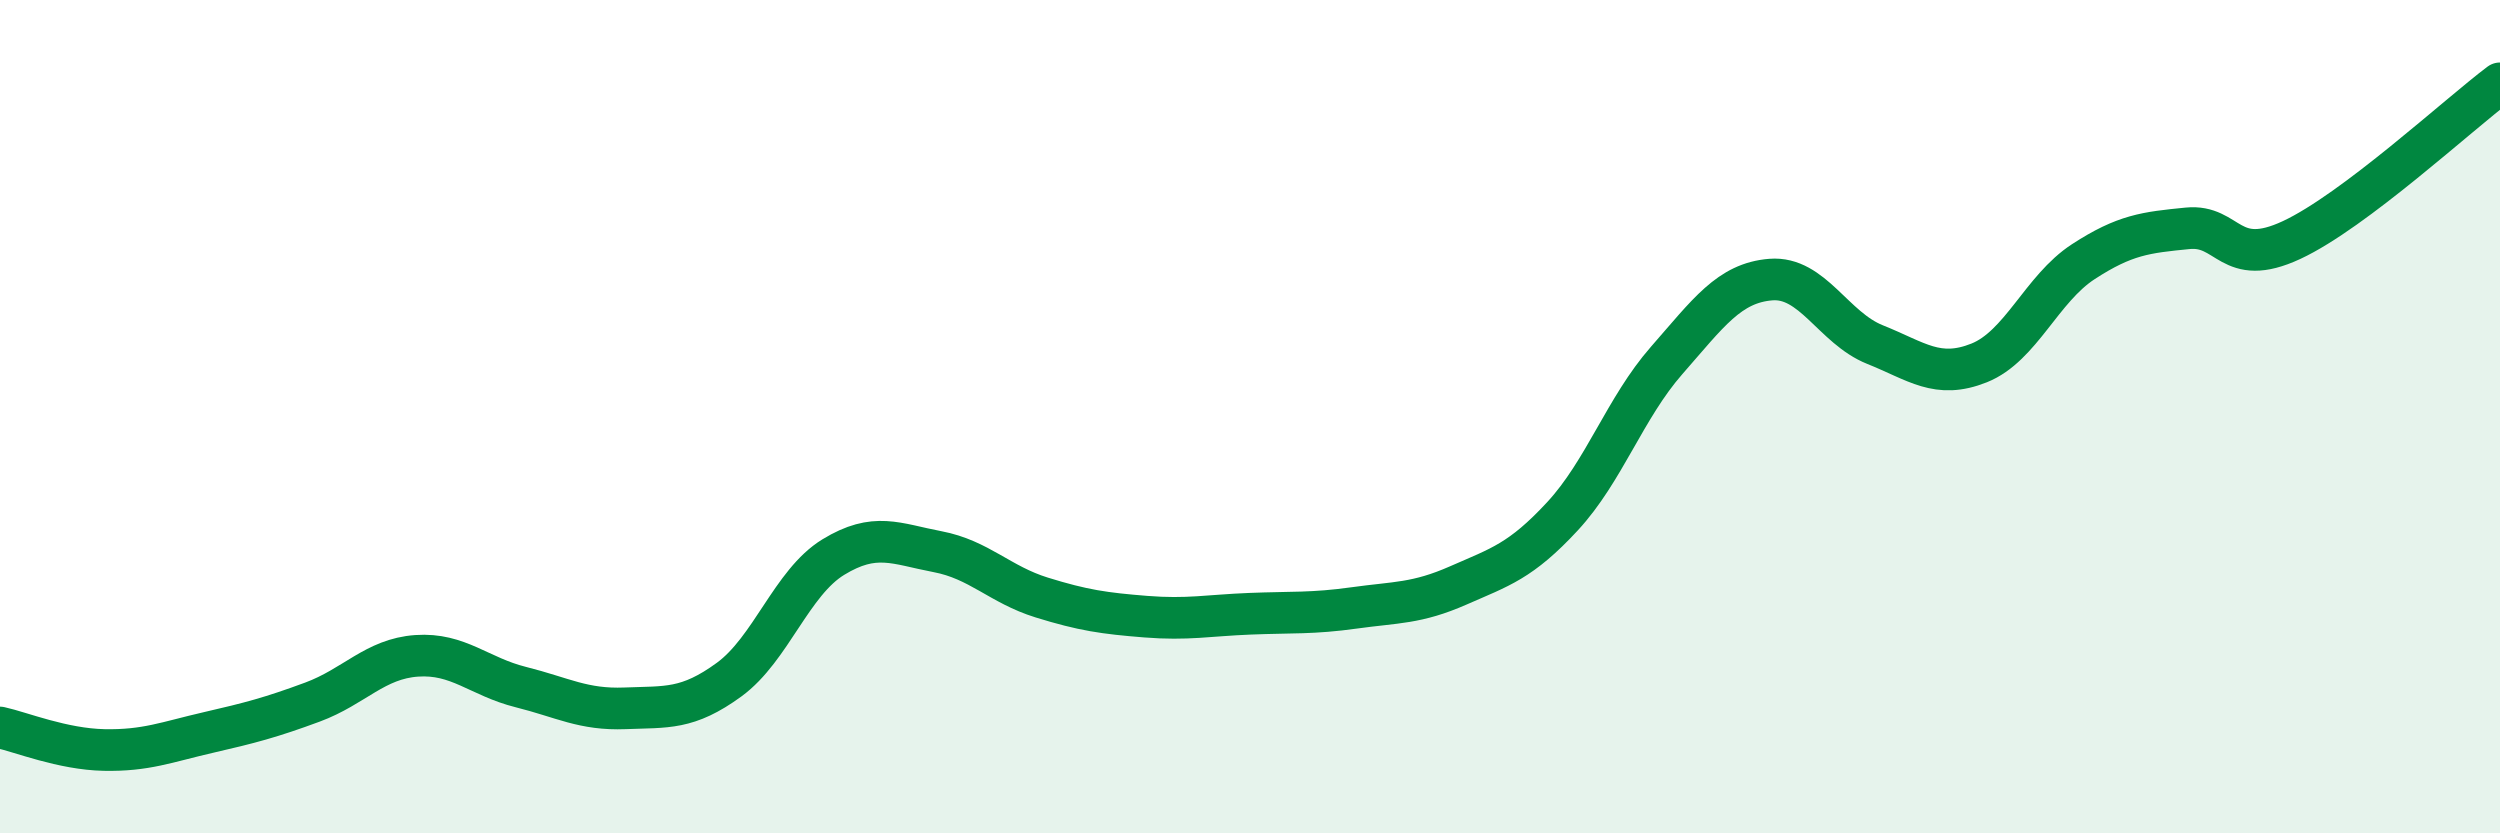 
    <svg width="60" height="20" viewBox="0 0 60 20" xmlns="http://www.w3.org/2000/svg">
      <path
        d="M 0,17.46 C 0.5,17.57 1.5,17.98 2.5,18 C 3.5,18.02 4,17.81 5,17.58 C 6,17.35 6.5,17.22 7.5,16.85 C 8.5,16.48 9,15.81 10,15.74 C 11,15.67 11.5,16.24 12.5,16.49 C 13.5,16.74 14,17.04 15,17 C 16,16.96 16.5,17.04 17.5,16.31 C 18.5,15.58 19,13.98 20,13.37 C 21,12.76 21.5,13.05 22.5,13.24 C 23.5,13.43 24,14.03 25,14.34 C 26,14.65 26.5,14.72 27.5,14.8 C 28.5,14.88 29,14.77 30,14.73 C 31,14.69 31.5,14.73 32.5,14.59 C 33.5,14.45 34,14.49 35,14.05 C 36,13.61 36.5,13.47 37.5,12.39 C 38.5,11.31 39,9.79 40,8.65 C 41,7.51 41.5,6.79 42.5,6.71 C 43.5,6.63 44,7.87 45,8.27 C 46,8.67 46.5,9.11 47.5,8.71 C 48.5,8.31 49,6.93 50,6.28 C 51,5.63 51.5,5.58 52.5,5.48 C 53.5,5.38 53.5,6.46 55,5.76 C 56.5,5.06 59,2.75 60,2L60 20L0 20Z"
        fill="#008740"
        opacity="0.1"
        stroke-linecap="round"
        stroke-linejoin="round"
      />
      <path
        d="M 0,17.46 C 0.5,17.57 1.5,17.98 2.5,18 C 3.5,18.02 4,17.81 5,17.58 C 6,17.35 6.5,17.22 7.5,16.85 C 8.5,16.48 9,15.81 10,15.74 C 11,15.67 11.5,16.24 12.5,16.49 C 13.5,16.74 14,17.04 15,17 C 16,16.96 16.5,17.04 17.5,16.31 C 18.5,15.58 19,13.98 20,13.37 C 21,12.76 21.5,13.05 22.5,13.24 C 23.5,13.43 24,14.03 25,14.34 C 26,14.65 26.5,14.72 27.5,14.8 C 28.5,14.88 29,14.77 30,14.73 C 31,14.69 31.5,14.73 32.5,14.59 C 33.5,14.45 34,14.49 35,14.05 C 36,13.61 36.5,13.47 37.5,12.39 C 38.5,11.31 39,9.79 40,8.65 C 41,7.51 41.5,6.79 42.5,6.71 C 43.5,6.63 44,7.87 45,8.27 C 46,8.67 46.5,9.11 47.5,8.71 C 48.5,8.31 49,6.93 50,6.28 C 51,5.63 51.5,5.58 52.5,5.48 C 53.5,5.38 53.5,6.46 55,5.76 C 56.5,5.06 59,2.75 60,2"
        stroke="#008740"
        stroke-width="1"
        fill="none"
        stroke-linecap="round"
        stroke-linejoin="round"
      />
    </svg>
  